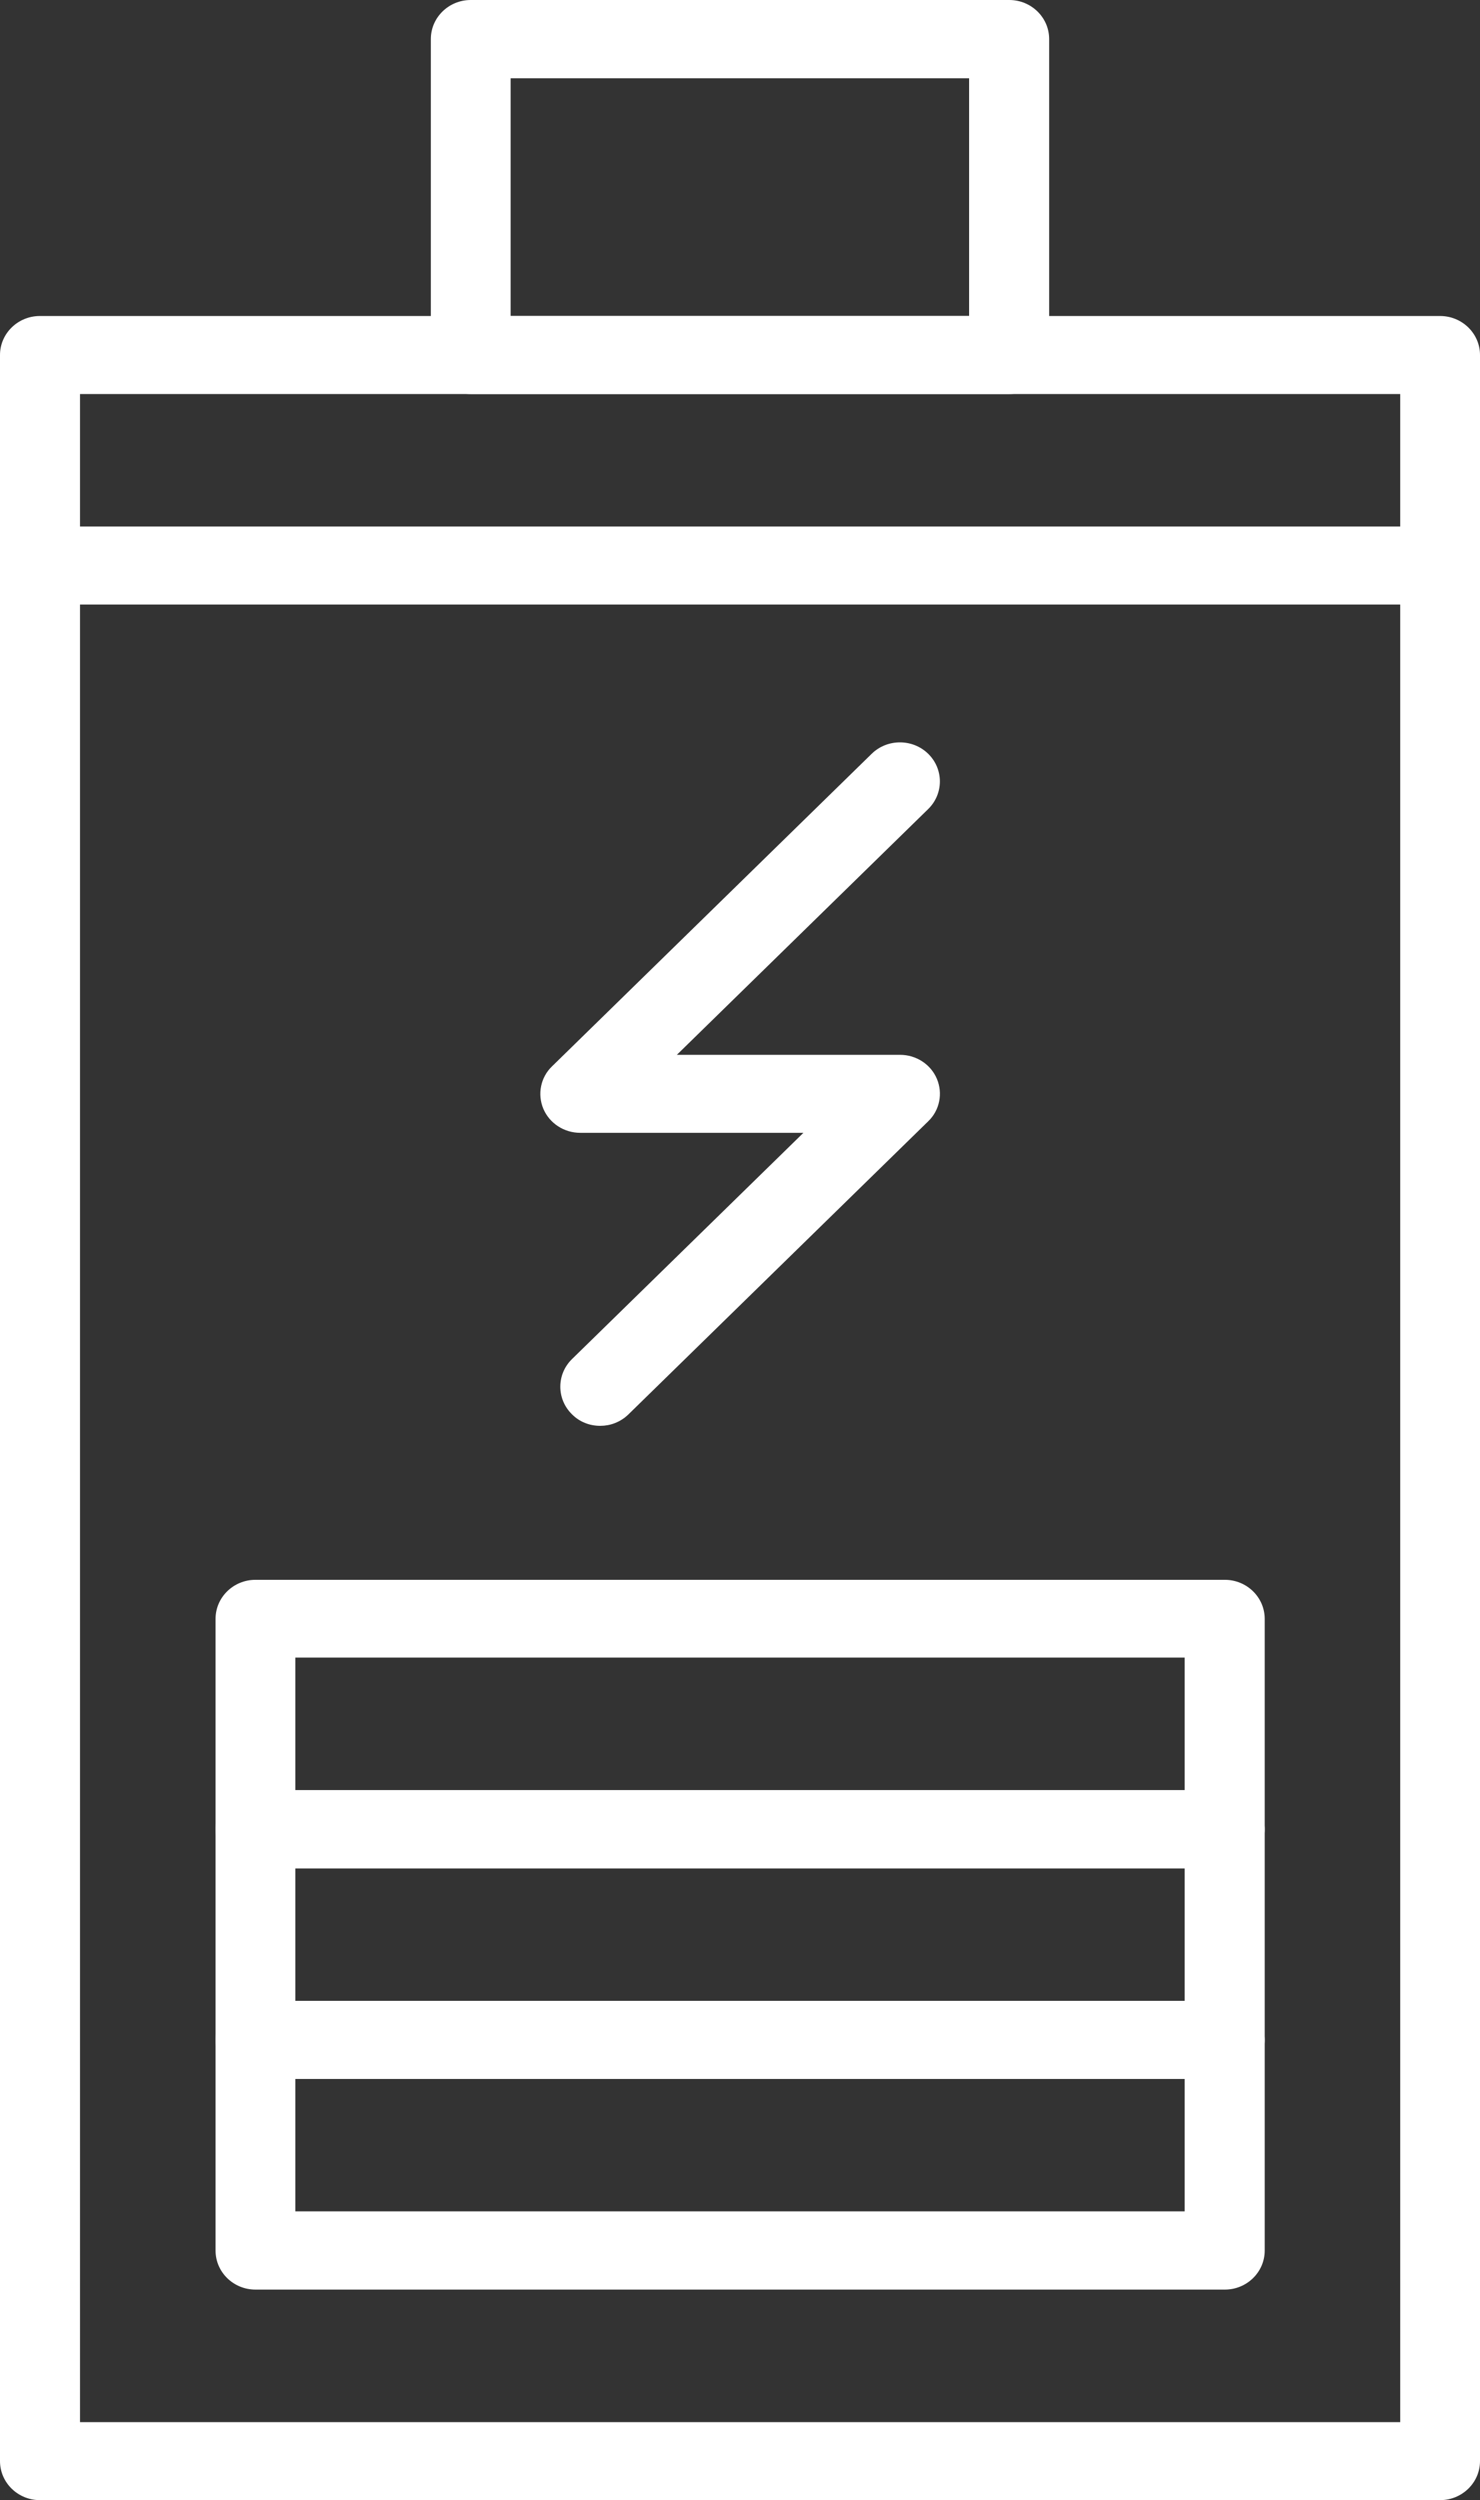 <svg width="45" height="76" viewBox="0 0 45 76" fill="none" xmlns="http://www.w3.org/2000/svg">
<rect x="0" y="0" width="45" height="76" fill="#333333" stroke="none"/>
<path d="M2.433 73.629H42.574V11.978H2.433V73.621V73.629ZM43.787 76H1.213C0.544 76 0 75.468 0 74.814V10.792C0 10.138 0.544 9.606 1.213 9.606H43.787C44.456 9.606 45 10.138 45 10.792V74.814C45 75.468 44.456 76 43.787 76Z" fill="white"/>
<path d="M15.526 9.606H29.466V2.379H15.526V9.606ZM30.687 11.978H14.313C13.645 11.978 13.1 11.446 13.1 10.792V1.186C13.1 0.532 13.645 0 14.313 0H30.687C31.355 0 31.9 0.532 31.9 1.186V10.792C31.9 11.446 31.355 11.978 30.687 11.978Z" fill="white"/>
<path d="M43.787 18.377H1.213C0.544 18.377 0 17.845 0 17.192C0 16.538 0.544 16.006 1.213 16.006H43.787C44.456 16.006 45 16.538 45 17.192C45 17.845 44.456 18.377 43.787 18.377Z" fill="white"/>
<path d="M8.98 67.222H36.02V63.194H8.98V67.222ZM37.233 69.6H7.767C7.098 69.6 6.554 69.069 6.554 68.415V62.016C6.554 61.362 7.098 60.83 7.767 60.83H37.241C37.91 60.83 38.454 61.362 38.454 62.016V68.415C38.454 69.069 37.91 69.6 37.241 69.6H37.233Z" fill="white"/>
<path d="M8.98 60.823H36.02V56.795H8.98V60.823ZM37.233 63.194H7.767C7.098 63.194 6.554 62.662 6.554 62.009V55.609C6.554 54.956 7.098 54.424 7.767 54.424H37.241C37.91 54.424 38.454 54.956 38.454 55.609V62.009C38.454 62.662 37.91 63.194 37.241 63.194H37.233Z" fill="white"/>
<path d="M8.98 54.416H36.02V50.388H8.98V54.416ZM37.233 56.795H7.767C7.098 56.795 6.554 56.263 6.554 55.609V49.21C6.554 48.556 7.098 48.024 7.767 48.024H37.241C37.91 48.024 38.454 48.556 38.454 49.21V55.609C38.454 56.263 37.91 56.795 37.241 56.795H37.233Z" fill="white"/>
<path d="M18.247 43.343C17.936 43.343 17.625 43.229 17.392 42.993C16.918 42.53 16.918 41.777 17.392 41.314L24.428 34.436H17.641C17.151 34.436 16.708 34.147 16.521 33.706C16.335 33.265 16.436 32.748 16.786 32.414L26.504 22.914C26.978 22.451 27.748 22.451 28.222 22.914C28.696 23.378 28.696 24.13 28.222 24.594L20.58 32.065H27.367C27.857 32.065 28.3 32.353 28.486 32.794C28.673 33.235 28.572 33.752 28.222 34.086L19.11 42.993C18.869 43.229 18.558 43.343 18.255 43.343H18.247Z" fill="white"/>
</svg>
